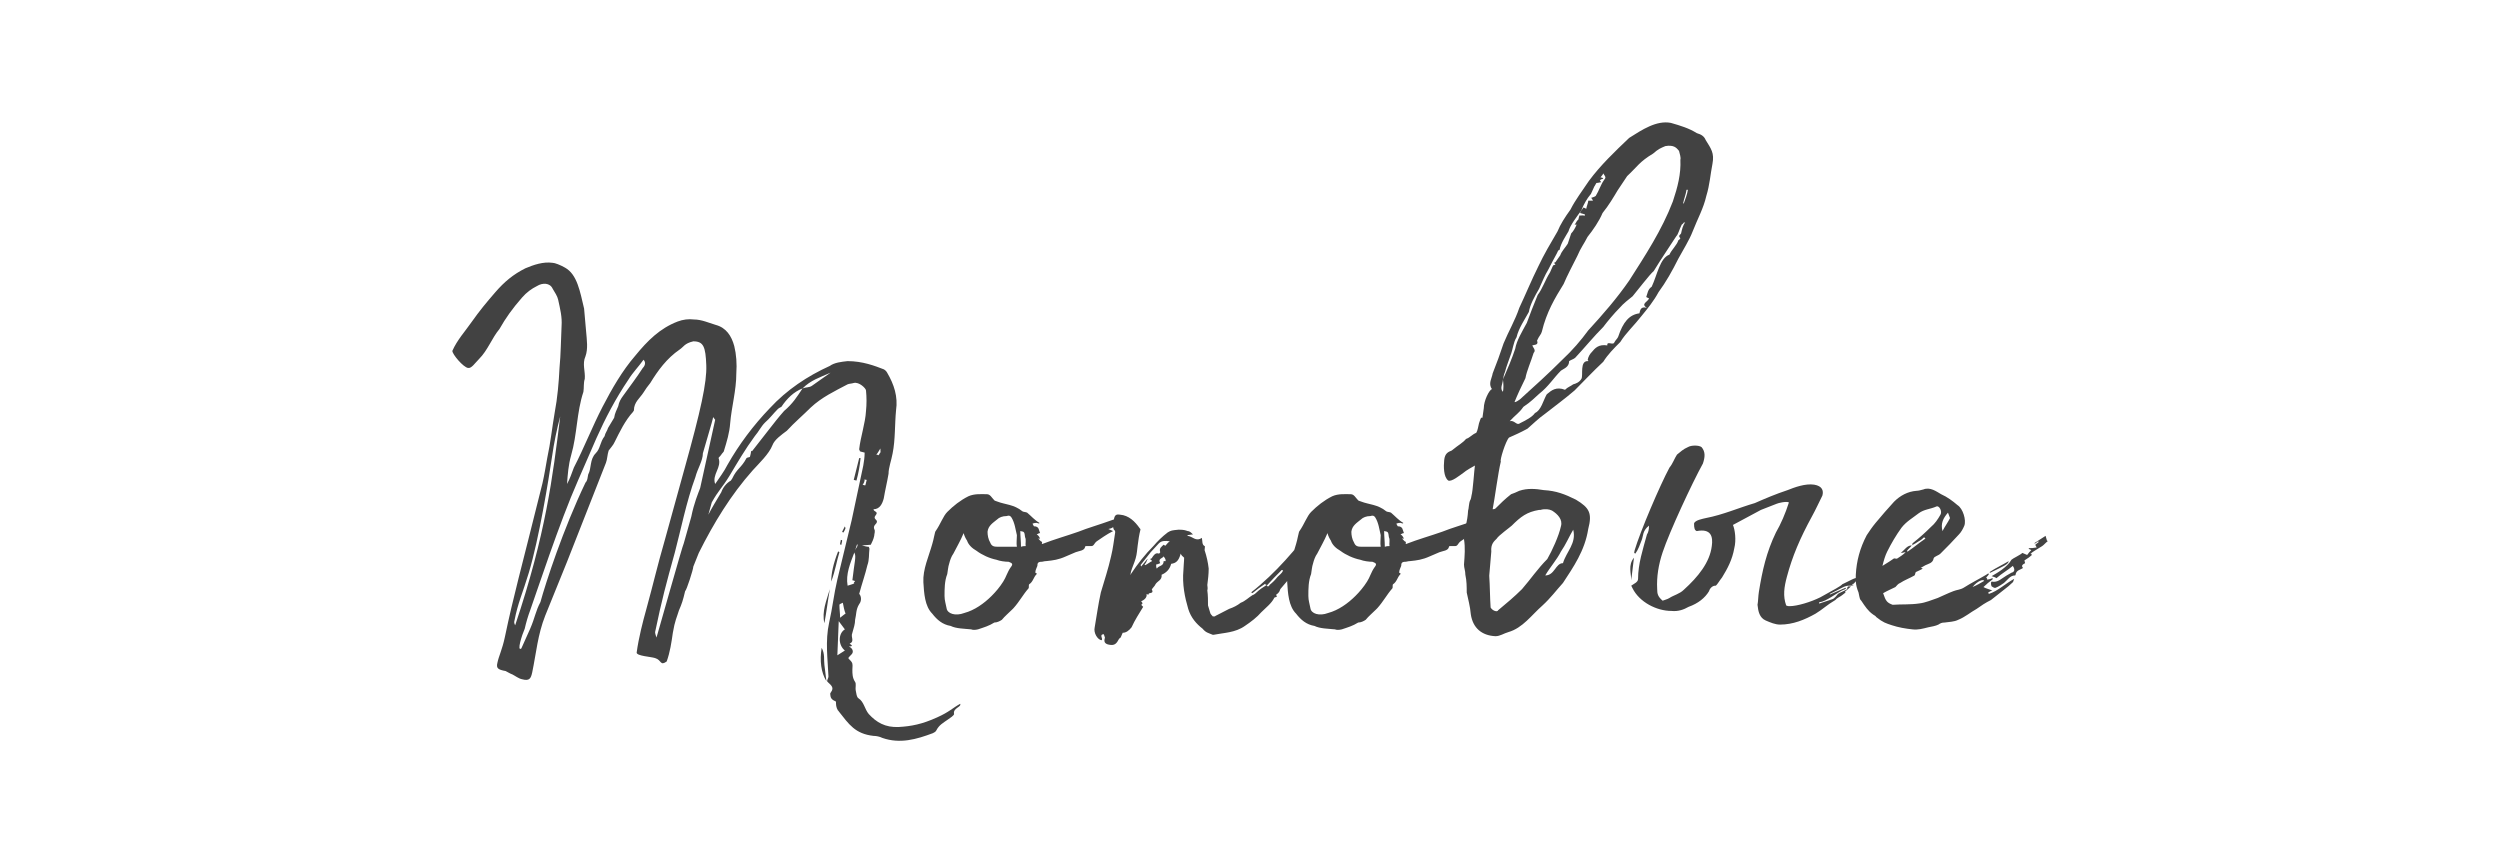<?xml version="1.0" encoding="UTF-8"?> <!-- Creator: CorelDRAW 2018 (64-Bit) --> <svg xmlns="http://www.w3.org/2000/svg" xmlns:xlink="http://www.w3.org/1999/xlink" xml:space="preserve" width="81mm" height="28mm" style="shape-rendering:geometricPrecision; text-rendering:geometricPrecision; image-rendering:optimizeQuality; fill-rule:evenodd; clip-rule:evenodd" viewBox="0 0 8100 2800"> <defs> <style type="text/css"> <![CDATA[ .fil0 {fill:#424242;fill-rule:nonzero} ]]> </style> </defs> <g id="Слой_x0020_1">  <g id="_2697708169472"> <path class="fil0" d="M3111.15 2280.24c-24.33,13.27 -35.39,26.54 -75.2,44.23 -48.65,22.12 -84.04,28.75 -123.85,30.97 -44.23,2.21 -72.98,-15.49 -97.31,-42.03 -13.27,-15.48 -15.48,-39.81 -33.18,-50.86 -6.63,-4.43 -6.63,-15.49 -8.84,-24.33 -2.21,-11.06 2.21,-22.12 -2.21,-28.75 -8.85,-13.27 -8.85,-26.54 -8.85,-39.81 0,-8.85 2.21,-17.7 -2.21,-24.33 -2.21,-4.42 -8.85,-8.85 -11.06,-13.27 4.42,-6.64 11.06,-11.06 13.27,-15.48 4.42,-8.85 -2.21,-17.7 -11.06,-22.12 15.48,0 8.85,-4.42 2.21,-8.85 17.7,-8.84 2.21,-19.9 8.85,-35.38 4.42,-15.48 8.85,-28.75 8.85,-42.02 4.42,-17.7 2.21,-33.18 13.27,-50.87 8.84,-11.06 6.63,-26.54 0,-33.18 8.84,-33.17 19.9,-64.13 26.54,-92.89 6.63,-17.69 4.42,-35.38 6.63,-53.08 0,0 0,-2.21 -2.21,-6.63 -6.64,0 -13.27,-2.21 -22.12,-4.42 8.85,0 22.12,-2.21 28.75,-2.21 4.43,-8.85 8.85,-17.7 11.06,-28.76 0,-6.63 4.43,-15.48 0,-22.11 -4.42,-13.27 8.85,-15.48 8.85,-24.33 0,-6.64 -13.27,-8.85 -4.42,-19.91 11.05,-13.27 -6.64,-11.05 -6.64,-19.9 19.91,0 28.75,-17.69 33.18,-35.39 4.42,-26.54 11.05,-53.08 15.48,-79.62 0,-19.9 8.84,-42.02 13.27,-66.35 8.84,-44.23 6.63,-92.89 11.05,-139.33 6.64,-44.23 -6.63,-84.04 -28.75,-121.64 -2.21,-4.42 -6.63,-8.85 -11.05,-11.06 -28.76,-11.06 -68.57,-26.54 -117.22,-26.54 -19.91,2.21 -42.02,4.42 -57.51,15.48 -72.98,33.18 -139.33,77.41 -194.62,137.13 -53.08,55.29 -99.52,117.21 -137.12,183.56 -11.06,22.12 -26.54,42.02 -39.81,61.93 -11.06,-30.96 22.11,-53.08 11.06,-84.04 0,-2.22 4.42,-4.43 8.84,-11.06 2.21,-4.43 8.85,-8.85 8.85,-13.27 8.85,-28.75 17.69,-57.51 19.9,-88.47 4.43,-53.08 19.91,-106.16 19.91,-161.45 2.21,-30.96 0,-61.93 -6.64,-88.47 -8.84,-33.17 -26.54,-59.71 -59.71,-68.56 -22.12,-6.63 -46.45,-17.69 -70.77,-17.69 -17.7,-2.21 -35.39,0 -53.08,6.64 -57.51,22.11 -97.32,61.92 -137.13,110.58 -42.02,48.65 -75.19,106.16 -106.15,165.87 -33.18,64.14 -59.72,132.7 -92.89,196.84 -6.64,17.69 -13.27,37.6 -22.12,53.08 2.21,-30.96 4.42,-61.93 13.27,-92.89 19.9,-68.56 17.69,-139.34 39.81,-205.68 2.21,-13.27 0,-28.76 4.42,-42.03 2.21,-24.32 -8.84,-48.65 2.21,-72.98 8.85,-24.33 4.43,-53.08 2.22,-79.62l-6.64 -75.2c-13.27,-55.29 -22.12,-110.58 -61.93,-132.69 -15.48,-8.85 -33.17,-15.49 -39.8,-15.49 -30.97,-4.42 -61.93,6.64 -88.47,17.7 -39.81,19.9 -68.56,44.23 -97.31,77.4 -28.76,33.18 -50.87,59.72 -77.41,97.32 -19.91,28.75 -46.45,57.5 -61.93,92.89 0,11.05 35.39,53.08 50.87,55.29 11.06,2.21 22.12,-15.48 35.39,-28.75 28.75,-28.76 42.02,-68.56 66.35,-97.32 19.9,-35.38 42.02,-66.35 72.98,-101.73 15.48,-17.7 30.96,-28.75 48.66,-37.6 17.69,-11.06 42.02,-11.06 50.87,8.85 6.63,11.05 15.48,24.32 17.69,35.38 6.63,30.97 13.27,55.29 11.06,86.26 -2.22,44.23 -2.22,88.46 -6.64,134.91 -2.21,46.44 -6.63,97.31 -15.48,143.75 -8.85,50.87 -13.27,97.32 -24.33,148.19 -4.42,24.32 -8.84,53.08 -15.48,81.83 -72.98,294.15 -92.89,360.5 -121.64,497.62 -8.85,42.02 -19.91,61.92 -24.33,84.04 -4.42,17.69 2.21,22.12 26.54,26.54 8.85,4.42 15.48,8.85 22.12,11.06 8.84,4.42 19.9,13.27 30.96,15.48 24.33,6.63 28.75,-2.21 33.18,-22.12 13.27,-64.13 17.69,-121.64 42.02,-183.56l70.77 -174.72 126.06 -320.69c4.43,-11.06 4.43,-26.54 8.85,-39.81 4.42,-6.64 15.48,-17.7 19.91,-28.75 15.48,-30.97 33.17,-68.57 59.71,-97.32 0,-2.21 2.21,-2.21 2.21,-4.42 0,-26.54 19.91,-39.81 30.96,-57.5 6.64,-11.06 13.27,-19.91 22.12,-30.97 24.33,-39.81 53.08,-79.62 95.1,-108.37 13.27,-8.84 15.48,-19.9 44.23,-26.54 33.18,0 39.81,17.7 42.03,77.41 2.21,55.29 -17.7,145.97 -70.78,336.17l-64.13 232.23c-24.33,84.04 -35.39,134.91 -59.72,223.37 -11.06,39.81 -24.33,90.68 -30.96,139.34 0,11.05 46.44,13.27 59.71,17.69 22.12,6.63 15.48,26.54 37.6,11.06 11.06,-30.97 15.48,-61.93 19.91,-92.89 6.63,-39.81 13.27,-50.87 19.9,-72.99 8.85,-19.9 13.27,-33.17 19.91,-61.92 4.42,-2.21 26.53,-70.78 26.53,-79.62l17.7 -44.24c48.65,-97.31 103.95,-187.99 174.72,-267.6 19.9,-22.12 53.08,-53.08 64.14,-81.84 6.63,-17.69 28.75,-33.17 46.44,-46.44 24.33,-26.54 53.08,-50.87 77.41,-75.2 35.39,-33.17 77.41,-53.08 119.43,-75.19 4.42,-2.21 13.27,-2.21 19.9,-4.43 17.7,-4.42 39.81,17.7 39.81,24.33 2.21,22.12 2.21,44.24 0,66.35 -2.21,39.81 -17.69,84.04 -22.11,123.85 0,2.22 2.21,4.43 2.21,6.64 4.42,2.21 8.84,2.21 15.48,4.42 0,15.48 -2.21,28.75 -4.42,42.02l-37.6 176.94 -46.45 192.41c-11.06,46.44 -15.48,90.68 -26.54,139.33 -13.27,59.72 -4.42,119.43 -2.21,174.72 0,4.43 -4.42,11.06 -4.42,15.48 8.84,11.06 26.54,17.7 11.06,37.6 -2.22,2.21 0,6.64 0,11.06 2.21,13.27 17.69,15.48 17.69,17.69 0,8.85 0,17.7 6.63,28.76 0,0 2.22,0 2.22,2.21 33.17,42.02 53.08,72.98 112.79,79.62 8.85,0 19.91,2.21 28.75,6.63 57.5,19.91 110.58,4.43 163.66,-15.48 4.43,-2.21 8.85,-4.42 11.06,-8.85 8.85,-17.69 22.12,-24.32 37.6,-35.38 6.64,-4.43 19.91,-13.27 19.91,-17.7 -4.43,-19.9 24.32,-22.11 19.9,-33.17zm-1028.42 -1088.13c-19.9,30.96 -42.02,59.71 -64.14,90.68 -6.63,8.84 -13.26,19.9 -15.48,33.17 -4.42,11.06 -11.05,22.12 -13.27,37.6l-19.9 33.17c-2.21,8.85 -8.85,15.48 -11.06,26.54 -15.48,19.91 -13.27,39.81 -28.75,55.29 -19.91,19.91 -13.27,48.66 -24.33,68.57 -2.21,11.05 -2.21,19.9 -8.85,26.53 -72.98,152.61 -128.27,322.91 -145.96,387.04 -15.49,28.76 -17.7,50.87 -33.18,86.26l-28.75 64.14c-15.48,11.05 2.21,-44.24 11.06,-64.14 4.42,-19.91 11.06,-42.02 17.69,-59.72 19.91,-55.29 95.1,-285.3 154.82,-420.21l59.71 -137.12c28.75,-64.14 61.93,-128.28 103.95,-190.2 13.27,-22.12 33.17,-42.03 48.65,-64.14 8.85,8.84 4.43,19.9 -2.21,26.54zm548.49 57.5c-8.84,6.64 -19.9,4.42 -30.96,8.85 -17.69,26.54 -30.96,48.65 -59.72,72.98 -17.69,19.91 -33.17,39.81 -48.65,59.72l-55.29 70.77c-4.43,-4.42 -2.21,4.42 -6.64,17.69 0,2.21 -8.84,2.21 -11.06,4.43 -17.69,33.17 -30.96,33.17 -46.44,66.34l-4.42 6.64c-15.49,8.85 -26.54,24.33 -30.97,37.6 -13.27,22.11 -33.17,55.29 -42.02,72.98l11.06 -39.81c22.12,-39.81 33.17,-46.44 57.5,-86.25 26.54,-44.23 50.87,-86.26 81.83,-128.28 13.27,-15.48 19.91,-30.96 33.18,-44.23 15.48,-13.27 26.54,-28.75 42.02,-44.23 2.21,-2.21 6.63,-4.43 11.06,-6.64 17.69,-26.54 39.81,-48.65 68.56,-59.71 26.54,-26.54 55.29,-35.39 90.68,-50.87 -24.33,17.69 -42.02,28.75 -59.72,42.02zm-964.28 760.81c11.06,-57.5 26.54,-88.47 46.45,-154.82 33.17,-110.58 64.14,-300.78 75.19,-375.98 6.64,-46.44 15.48,-88.46 26.54,-130.49 -24.32,196.84 -46.44,380.41 -145.97,676.77 -2.21,-4.42 -4.42,-8.85 -2.21,-15.48zm572.82 -336.17l-24.33 86.25c-2.21,0 -88.46,307.42 -88.46,305.21 -2.22,-6.64 -4.43,-13.27 -4.43,-17.69 22.12,-106.16 35.39,-154.82 64.14,-258.77 17.69,-66.35 37.6,-165.87 66.35,-243.28 6.63,-26.54 24.33,-53.08 24.33,-77.41 0,-2.21 33.17,-110.58 33.17,-117.21l6.64 8.84 -48.66 221.17c-6.63,17.69 -19.9,48.65 -28.75,92.89zm612.63 -221.17c0,8.85 2.21,13.27 -2.21,15.48 0,2.22 -2.22,4.43 -4.43,6.64 -2.21,-2.21 -4.42,-2.21 -6.63,-2.21 4.42,-4.43 6.63,-8.85 13.27,-19.91zm-68.56 30.97l-17.7 70.77 8.85 2.21c6.63,-24.33 11.06,-48.66 13.27,-72.98l-4.42 0zm17.69 68.56c2.21,2.21 4.42,2.21 6.63,2.21l-4.42 17.69c-2.21,0 -4.42,0 -8.85,-2.21 4.43,-4.42 6.64,-11.06 6.64,-17.69zm-64.14 152.6l-8.85 17.69c2.22,2.22 2.22,2.22 4.43,2.22 2.21,-4.43 6.63,-11.06 6.63,-15.49 0,0 -2.21,0 -2.21,-4.42zm-8.85 46.45c0,-2.22 -2.21,-2.22 -4.42,-2.22 0,4.43 -2.21,8.85 -2.21,13.27 0,2.22 2.21,2.22 4.42,2.22 0,-4.43 2.21,-8.85 2.21,-13.27zm48.66 11.05c4.42,6.64 -4.42,13.27 -6.63,19.91l6.63 -19.91zm-61.93 24.33c-15.48,39.81 -22.11,70.77 -22.11,97.31 13.27,-35.38 17.69,-66.35 26.54,-95.1 -2.21,-2.21 -2.21,-2.21 -4.43,-2.21zm53.08 2.21l0 2.21c6.64,11.06 0,28.76 -6.63,88.47 6.63,2.21 13.27,2.21 4.42,6.64 6.64,4.42 -6.63,6.63 -19.9,11.05 -6.64,-37.59 8.84,-72.98 22.11,-108.37zm-79.62 119.43c-11.05,37.6 -26.53,72.99 -17.69,110.58 6.64,-35.38 11.06,-72.98 17.69,-110.58zm33.18 92.89c0,-15.48 -2.21,-26.54 -2.21,-42.02 0,-2.21 6.63,-4.42 11.06,-6.63 2.21,11.05 4.42,24.32 8.84,35.38 -4.42,2.21 -8.84,6.64 -17.69,13.27zm15.48 106.16l-24.33 15.48 4.43 -110.58 19.9 26.54c-22.12,13.27 -22.12,50.87 0,68.56zm-75.19 -8.85c-6.64,42.03 -2.22,79.62 15.48,108.37l-6.64 -53.07c-2.21,-15.49 2.21,-35.39 -8.84,-55.3zm946.58 -415.79c-55.29,19.91 -81.83,26.54 -115.01,39.81 -37.6,13.27 -77.4,24.33 -117.21,39.81 -2.22,-2.21 0,-4.42 0,-6.63 -6.64,-2.21 -8.85,-8.85 -13.27,-11.06l6.63 0c-4.42,-8.85 -6.63,-11.06 -11.06,-13.27 4.43,-2.21 6.64,-4.42 11.06,-4.42 -4.42,-8.85 -2.21,-22.12 -19.9,-22.12 0,0 -4.43,-6.63 -4.43,-8.85 6.64,-2.21 8.85,-2.21 13.27,-2.21 2.21,0 8.85,4.43 8.85,0 -15.48,-8.84 -26.54,-22.11 -39.81,-33.17 -4.42,-2.21 -13.27,-2.21 -15.48,-4.43 -26.54,-22.11 -57.51,-22.11 -79.62,-30.96 -4.43,-2.21 -8.85,-2.21 -11.06,-4.42 -8.85,-8.85 -13.27,-19.91 -24.33,-19.91 -17.69,0 -39.81,-2.21 -59.71,6.64 -26.54,13.27 -48.66,30.96 -68.56,50.87 -13.27,13.27 -22.12,39.81 -37.6,61.92 -2.21,0 -6.64,28.75 -11.06,42.02 -11.06,39.81 -30.96,81.83 -28.75,123.86 2.21,35.38 4.42,77.4 28.75,101.73 15.48,19.91 33.17,35.39 59.71,39.81 17.7,8.85 44.24,8.85 66.35,11.06 4.43,2.21 13.27,2.21 22.12,0 19.91,-6.64 35.39,-11.06 53.08,-22.12 8.85,0 17.69,-4.42 24.33,-8.84 8.84,-11.06 22.11,-22.12 33.17,-33.18l4.43 -4.42c19.9,-22.12 30.96,-44.23 48.65,-64.14 2.21,-2.21 0,-11.06 2.21,-13.27 13.27,-8.85 13.27,-22.12 24.33,-33.17 0,0 0,-2.22 0,-2.22l-4.42 -2.21c0,-8.84 4.42,-15.48 6.63,-22.11 0,-8.85 2.22,-13.27 13.27,-13.27 4.43,0 8.85,-2.22 15.49,-2.22 22.11,-2.21 39.8,-4.42 64.13,-15.48l30.97 -13.27c11.05,-4.42 28.75,-4.42 30.96,-17.69 0,-2.21 2.21,-2.21 4.42,-2.21l15.48 0c8.85,0 8.85,-8.85 17.7,-15.48 13.27,-8.85 30.96,-22.12 53.08,-33.18l-15.48 -6.63c11.05,-2.21 13.27,-4.43 19.9,-8.85l0 -19.9 -2.21 -2.22zm-314.06 88.47l-61.92 0c-13.27,0 -19.91,-2.21 -24.33,-13.27 -6.64,-11.06 -8.85,-24.33 -8.85,-35.39 2.21,-19.9 17.7,-28.75 30.97,-39.81 6.63,-6.63 17.69,-11.05 30.96,-11.05 6.63,-2.22 11.06,-2.22 15.48,4.42 11.06,17.69 13.27,39.81 17.69,57.5 0,13.27 -2.21,26.54 0,37.6zm13.27 0c0,-17.69 -2.21,-35.39 -2.21,-50.87 13.27,2.21 13.27,2.21 15.48,19.91 4.43,8.84 0,19.9 2.22,28.75 -4.43,0 -8.85,0 -15.49,2.21zm-33.17 66.35c-11.06,15.48 -15.48,33.17 -24.33,46.44 -11.06,17.7 -24.33,33.18 -37.6,46.45 -24.32,24.33 -55.29,46.44 -88.46,55.29 -28.75,11.06 -55.29,2.21 -57.51,-15.48 -2.21,-13.27 -6.63,-24.33 -6.63,-39.81 0,-22.12 0,-48.66 8.85,-70.77 2.21,-11.06 2.21,-22.12 6.63,-35.39 2.21,-8.85 6.64,-22.12 13.27,-30.96 11.06,-22.12 22.12,-39.81 33.18,-66.35 2.21,8.84 6.63,17.69 11.05,24.33 4.43,13.27 15.49,24.32 30.97,33.17 17.69,13.27 42.02,24.33 64.13,28.75 11.06,4.42 28.76,6.64 39.81,6.64 11.06,4.42 15.49,6.63 6.64,17.69zm314.05 249.92c17.69,4.42 26.54,2.21 35.39,-15.49 2.21,-2.21 2.21,-4.42 6.63,-6.63l6.64 -15.48c11.05,0 19.9,-6.64 28.75,-17.7 11.06,-24.32 24.33,-44.23 37.6,-66.34l-6.64 -6.64c0,0 2.21,0 4.42,-4.42 0,-2.21 -2.21,-4.43 -4.42,-6.64 8.85,-4.42 19.91,-11.06 17.69,-24.33 2.22,2.22 4.43,2.22 6.64,2.22 -2.21,-8.85 17.69,0 11.06,-15.49 -4.43,0 8.84,-11.05 11.05,-17.69 6.64,-11.06 22.12,-13.27 19.91,-30.96 15.48,-6.64 26.54,-17.7 30.96,-35.39 15.48,-2.21 24.33,-8.85 30.97,-33.17 2.21,6.63 6.63,8.84 11.05,13.27 0,13.27 -2.21,28.75 -2.21,39.81 -4.42,46.44 4.43,88.46 15.48,126.06 8.85,28.75 26.54,48.66 46.45,64.14 11.06,13.27 17.69,13.27 33.17,19.9l2.22 0c33.17,-6.63 70.77,-6.63 101.73,-28.75 19.91,-13.27 39.81,-28.75 53.08,-44.23 15.48,-15.48 33.18,-28.75 42.02,-46.45 0,-2.21 6.64,-2.21 8.85,-4.42 -2.21,-2.21 -2.21,-6.63 -2.21,-6.63 11.06,-6.64 11.06,-13.27 13.27,-17.7l37.59 -44.23c8.85,-6.64 17.7,-17.69 22.12,-26.54 4.42,-8.85 4.42,-17.69 8.85,-28.75l-2.21 0 2.21 -28.75c6.63,-8.85 13.27,-19.91 19.9,-24.33l-11.06 0c6.64,-11.06 6.64,-11.06 15.49,-13.27 2.21,-2.21 2.21,-4.42 2.21,-4.42 -6.64,-6.64 2.21,-15.49 4.42,-19.91 2.21,-4.42 8.85,-11.06 11.06,-15.48 2.21,-2.21 0,-2.21 0,-2.21 -59.72,77.4 -123.85,154.81 -205.68,218.95 2.21,0 2.21,0 4.42,2.21 13.27,-11.06 28.75,-22.11 42.02,-30.96 -2.21,2.21 0,2.21 4.42,4.42 -11.05,6.64 -24.32,15.48 -33.17,24.33 -2.21,2.21 -6.64,6.64 -13.27,8.85 -11.06,6.63 -24.33,19.9 -37.6,24.33 -11.06,8.84 -24.33,15.48 -37.6,19.9 -37.59,19.9 -44.23,22.12 -46.44,24.33l-6.64 0c-2.21,-2.21 -8.84,-8.85 -8.84,-13.27l-6.64 -22.12c0,-15.48 0,-33.17 -2.21,-48.65 2.21,-6.64 0,-13.27 0,-17.7 2.21,-17.69 4.42,-35.38 4.42,-53.08 -2.21,-19.9 -6.63,-39.81 -13.27,-59.71 0,-6.64 2.22,-13.27 0,-13.27 -8.84,-4.42 -6.63,-15.48 -8.84,-26.54 -19.91,13.27 -28.75,-4.42 -46.45,-6.64l0 -2.21c4.43,0 11.06,-2.21 17.7,-2.21 -6.64,-6.63 -11.06,-11.06 -17.7,-11.06 -6.63,-2.21 -11.06,-4.42 -28.75,-4.42 -22.12,2.21 -24.33,2.21 -35.39,8.85 -17.69,13.27 -33.17,28.75 -46.44,44.23 -26.54,26.54 -50.87,57.5 -72.98,90.68 0,2.21 0,0 -2.22,2.21 2.22,-4.43 2.22,-6.64 2.22,-8.85 4.42,-15.48 11.05,-28.75 15.48,-44.23 4.42,-15.48 4.42,-26.54 6.63,-42.02 2.21,-17.7 4.43,-33.18 8.85,-50.87 0,-2.21 0,-2.21 -2.21,-4.42 -15.48,-22.12 -35.39,-42.03 -64.14,-44.24 -13.27,-2.21 -17.69,2.21 -19.91,17.7 -2.21,13.27 -4.42,26.54 2.22,33.17 2.21,0 2.21,4.42 2.21,6.64 -4.43,26.54 -6.64,50.86 -13.27,77.4 -8.85,39.81 -22.12,79.62 -33.18,117.22 -8.84,39.81 -13.27,75.2 -19.9,112.79 -4.43,17.7 8.84,39.81 22.11,42.03 6.64,-4.43 -8.84,-17.7 6.64,-19.91 2.21,2.21 2.21,6.64 4.42,11.06 -2.21,8.85 -4.42,17.69 8.85,22.12zm108.37 -252.13c0,-4.43 -2.21,-4.43 -2.21,-4.43l33.17 -42.02 26.54 -28.75c8.85,-8.84 19.91,-8.84 35.39,-6.63 -6.64,4.42 -11.06,11.06 -13.27,13.27 0,2.21 -4.42,0 -6.64,-2.21 -6.63,6.63 -15.48,11.05 -11.05,24.32 0,0 -2.22,4.43 -4.43,4.43 -11.06,-4.43 -17.69,6.63 -22.11,13.27 0,2.21 -2.21,2.21 -6.64,4.42 2.21,2.21 4.43,2.21 6.64,6.63 -8.85,4.43 -13.27,8.85 -22.12,13.27l-2.21 -2.21c4.42,-4.42 6.63,-8.84 8.85,-15.48 0,0 2.21,-2.21 0,-2.21l-19.91 24.33zm50.87 6.63c-2.21,-4.42 -2.21,-6.63 -2.21,-13.27 2.21,0 8.84,-2.21 13.27,-4.42 -8.85,-15.48 8.84,-15.48 11.05,-22.12 2.22,4.43 6.64,6.64 6.64,15.48l-6.64 0c0,17.7 -15.48,13.27 -22.11,24.33zm360.5 57.51c-2.21,0 -2.21,0 -4.43,-2.22 15.49,-17.69 30.97,-33.17 48.66,-50.86 2.21,0 4.42,2.21 4.42,2.21 -4.42,8.84 -11.05,13.27 -17.69,19.9 -8.85,11.06 -15.48,17.7 -26.54,26.54 0,2.21 -2.21,4.43 -4.42,4.43zm678.98 -216.75c-55.29,19.91 -81.83,26.54 -115.01,39.81 -37.6,13.27 -77.4,24.33 -117.21,39.81 -2.22,-2.21 0,-4.42 0,-6.63 -6.64,-2.21 -8.85,-8.85 -13.27,-11.06l6.63 0c-4.42,-8.85 -6.63,-11.06 -11.06,-13.27 4.43,-2.21 6.64,-4.42 11.06,-4.42 -4.42,-8.85 -2.21,-22.12 -19.9,-22.12 0,0 -4.43,-6.63 -4.43,-8.85 6.64,-2.21 8.85,-2.21 13.27,-2.21 2.21,0 8.85,4.43 8.85,0 -15.48,-8.84 -26.54,-22.11 -39.81,-33.17 -4.42,-2.21 -13.27,-2.21 -15.48,-4.43 -26.54,-22.11 -57.51,-22.11 -79.62,-30.96 -4.43,-2.21 -8.85,-2.21 -11.06,-4.42 -8.85,-8.85 -13.27,-19.91 -24.33,-19.91 -17.69,0 -39.81,-2.21 -59.71,6.64 -26.54,13.27 -48.66,30.96 -68.56,50.87 -13.27,13.27 -22.12,39.81 -37.6,61.92 -2.21,0 -6.64,28.75 -11.06,42.02 -11.06,39.81 -30.96,81.83 -28.75,123.86 2.21,35.38 4.42,77.4 28.75,101.73 15.48,19.91 33.17,35.39 59.71,39.81 17.7,8.85 44.24,8.85 66.35,11.06 4.43,2.21 13.27,2.21 22.12,0 19.91,-6.64 35.39,-11.06 53.08,-22.12 8.85,0 17.69,-4.42 24.33,-8.84 8.84,-11.06 22.11,-22.12 33.17,-33.18l4.43 -4.42c19.9,-22.12 30.96,-44.23 48.65,-64.14 2.21,-2.21 0,-11.06 2.21,-13.27 13.27,-8.85 13.27,-22.12 24.33,-33.17 0,0 0,-2.22 0,-2.22l-4.42 -2.21c0,-8.84 4.42,-15.48 6.63,-22.11 0,-8.85 2.22,-13.27 13.27,-13.27 4.43,0 8.85,-2.22 15.49,-2.22 22.11,-2.21 39.8,-4.42 64.13,-15.48l30.97 -13.27c11.05,-4.42 28.75,-4.42 30.96,-17.69 0,-2.21 2.21,-2.21 4.42,-2.21l15.48 0c8.85,0 8.85,-8.85 17.7,-15.48 13.27,-8.85 30.96,-22.12 53.08,-33.18l-15.48 -6.63c11.05,-2.21 13.27,-4.43 19.9,-8.85l0 -19.9 -2.21 -2.22zm-314.06 88.47l-61.92 0c-13.27,0 -19.91,-2.21 -24.33,-13.27 -6.64,-11.06 -8.85,-24.33 -8.85,-35.39 2.21,-19.9 17.7,-28.75 30.97,-39.81 6.63,-6.63 17.69,-11.05 30.96,-11.05 6.63,-2.22 11.06,-2.22 15.48,4.42 11.06,17.69 13.27,39.81 17.69,57.5 0,13.27 -2.21,26.54 0,37.6zm13.27 0c0,-17.69 -2.21,-35.39 -2.21,-50.87 13.27,2.21 13.27,2.21 15.48,19.91 4.43,8.84 0,19.9 2.22,28.75 -4.43,0 -8.85,0 -15.49,2.21zm-33.17 66.35c-11.06,15.48 -15.48,33.17 -24.33,46.44 -11.06,17.7 -24.33,33.18 -37.6,46.45 -24.32,24.33 -55.29,46.44 -88.46,55.29 -28.75,11.06 -55.29,2.21 -57.51,-15.48 -2.21,-13.27 -6.63,-24.33 -6.63,-39.81 0,-22.12 0,-48.66 8.85,-70.77 2.21,-11.06 2.21,-22.12 6.63,-35.39 2.21,-8.85 6.64,-22.12 13.27,-30.96 11.06,-22.12 22.12,-39.81 33.18,-66.35 2.21,8.84 6.63,17.69 11.05,24.33 4.43,13.27 15.49,24.32 30.97,33.17 17.69,13.27 42.02,24.33 64.13,28.75 11.06,4.42 28.76,6.64 39.81,6.64 11.06,4.42 15.49,6.63 6.64,17.69z"></path> <path class="fil0" d="M5526.27 453.42c-4.42,-11.06 -13.27,-17.7 -28.75,-22.12 -24.33,-15.48 -53.08,-24.33 -84.05,-33.17 -46.44,-8.85 -92.89,22.11 -134.91,48.65 -46.44,44.23 -92.89,88.47 -130.48,139.34 -22.12,33.17 -44.24,61.92 -59.72,92.88 -17.69,24.33 -33.17,48.66 -42.02,70.78 -22.12,37.6 -44.23,75.19 -61.93,112.79 -22.11,44.23 -42.02,92.89 -61.92,134.91 -13.27,39.81 -35.39,77.41 -50.87,115.01 -11.06,33.17 -22.12,64.14 -35.39,97.31 -2.21,15.48 -15.48,33.18 -2.21,50.87 -8.84,2.21 -26.54,37.6 -26.54,61.93l-4.42 30.96 -4.42 0c-4.43,8.84 -4.43,13.27 -6.64,17.69 -2.21,8.85 -4.42,24.33 -8.85,30.96 -15.48,6.64 -19.9,15.49 -33.17,19.91 -11.06,13.27 -22.12,17.69 -46.45,37.6 -11.05,4.42 -22.11,8.84 -24.32,30.96 -2.22,19.91 -2.22,55.29 13.27,66.35 11.05,4.42 35.38,-15.48 50.86,-26.54 4.43,-4.42 26.54,-17.69 35.39,-22.12 -2.21,13.27 -6.63,84.05 -11.06,97.32 0,2.21 -2.21,13.27 -4.42,15.48 -4.42,8.84 -4.42,28.75 -6.64,33.17 -2.21,39.81 -11.05,53.08 -13.27,92.89 4.43,26.54 2.22,53.08 0,81.83 0,11.06 4.43,19.91 4.43,33.18 4.42,19.9 4.42,39.81 4.42,57.5 4.42,22.12 11.06,44.23 13.27,70.77 6.64,44.24 35.39,68.56 79.62,70.78 15.48,0 26.54,-8.85 42.02,-13.27 46.45,-13.27 75.2,-55.3 110.58,-86.26 26.54,-24.33 44.24,-48.65 66.35,-72.98 33.18,-50.87 70.78,-103.95 81.83,-174.72 13.27,-50.87 4.43,-68.56 -39.81,-95.1 -35.38,-17.7 -64.13,-28.76 -103.94,-30.97 -26.54,-4.42 -53.08,-6.63 -79.62,2.21 -8.85,4.43 -19.91,8.85 -26.54,11.06 -19.91,15.48 -35.39,30.97 -50.87,46.45 -2.21,2.21 -8.85,2.21 -8.85,2.21 6.64,-33.18 17.7,-119.43 26.54,-154.82 -4.42,-2.21 15.48,-66.35 26.54,-77.4 19.91,-8.85 35.39,-15.49 59.72,-28.76 15.48,-13.27 35.38,-33.17 57.5,-48.65 30.96,-24.33 64.14,-48.66 95.1,-75.2 28.75,-28.75 59.72,-61.92 92.89,-92.89 15.48,-24.33 33.18,-42.02 55.29,-64.14 17.7,-28.75 46.45,-55.29 68.56,-84.04 19.91,-24.33 39.81,-48.65 55.29,-77.41 24.33,-33.17 44.24,-68.56 64.14,-108.37 15.48,-28.75 35.39,-59.71 46.45,-88.46 15.48,-39.81 35.38,-75.2 44.23,-115.01 11.06,-35.38 13.27,-70.77 19.9,-103.95 6.64,-35.38 -4.42,-48.65 -22.11,-77.4zm-285.3 163.66l30.96 -46.45c33.17,-30.96 39.81,-46.44 84.04,-72.98 17.69,-15.48 24.33,-17.69 39.81,-24.33 26.54,-4.42 35.39,4.42 44.23,15.48 2.22,8.85 6.64,22.12 4.43,28.75 2.21,46.45 -8.85,88.47 -24.33,134.92 -35.39,92.88 -90.68,176.93 -141.55,256.55 -39.81,57.5 -84.04,108.37 -132.7,161.45 -24.32,33.17 -50.86,64.13 -84.04,95.1 -46.44,46.44 -90.68,86.25 -137.12,128.27 -6.64,4.43 -8.85,6.64 -15.48,8.85l-2.21 0c8.84,-22.12 22.11,-50.87 35.38,-77.41 4.43,-24.33 17.7,-53.08 26.54,-81.83 8.85,-8.85 -2.21,-17.69 -4.42,-24.33 4.42,-2.21 22.12,0 15.48,-15.48 6.64,-15.48 13.27,-19.9 15.48,-28.75 15.48,-64.14 42.02,-108.37 70.78,-154.82 11.05,-26.54 28.75,-59.71 44.23,-90.67 11.06,-26.54 22.11,-39.81 33.17,-61.93 17.7,-22.12 37.6,-50.87 48.66,-77.41 19.9,-24.33 35.39,-50.86 48.66,-72.98zm-371.56 652.44c-11.06,-11.06 0,-26.54 0,-39.81 2.21,-6.64 2.21,-15.49 6.63,-24.33 4.43,-17.7 13.27,-39.81 17.7,-53.08 8.84,-22.12 8.84,-42.02 19.9,-59.72 6.64,-28.75 26.54,-57.5 39.81,-81.83 4.42,-24.33 17.69,-48.65 33.18,-75.19 11.05,-24.33 17.69,-42.03 30.96,-64.14 17.69,-35.39 26.54,-48.66 30.96,-59.72l4.43 -2.21c4.42,-22.11 19.9,-44.23 28.75,-59.71 6.63,-22.12 26.54,-46.45 42.02,-68.56 6.63,-17.7 17.69,-37.6 30.96,-53.08l11.06 -24.33c2.21,-2.21 2.21,-4.42 6.63,-11.06 6.64,0 11.06,-2.21 15.49,-2.21l-4.43 -6.64c6.64,-4.42 8.85,-4.42 11.06,-4.42 -2.21,-4.42 -4.42,-4.42 -8.85,-4.42 2.22,-4.43 6.64,-6.64 8.85,-13.27 8.85,13.27 8.85,13.27 2.21,22.11 -11.06,15.49 -15.48,33.18 -26.54,50.87 -2.21,2.21 -8.84,4.43 -15.48,6.64 2.21,0 4.42,4.42 6.64,8.84l-15.49 0c0,6.64 -4.42,15.48 -6.63,26.54 -2.21,-2.21 -4.42,-2.21 -8.85,-4.42 -2.21,4.42 -8.84,11.06 -11.06,17.69l15.49 4.43 0 4.42c-8.85,-2.21 -15.49,0 -19.91,0 2.21,0 2.21,4.42 0,6.63 0,2.22 0,6.64 -4.42,8.85 -2.21,2.21 -4.43,8.85 -8.85,13.27l6.64 0c-4.43,11.06 -11.06,22.12 -17.7,28.75l-11.05 33.18c-6.64,11.06 -19.91,24.33 -24.33,37.6l-15.48 22.11 -4.43 2.21 4.43 6.64c-4.43,0 -6.64,0 -8.85,4.42l-8.85 19.91c-15.48,24.32 -24.33,53.08 -39.81,72.98 -13.27,33.18 -24.33,59.72 -35.38,90.68 -15.49,28.75 -33.18,57.5 -37.6,84.04 -11.06,33.18 -24.33,64.14 -39.81,99.53 2.21,13.27 2.21,30.96 0,39.81zm586.09 -610.42l-2.22 0c2.22,-13.27 8.85,-28.75 11.06,-44.23l4.43 0c-2.22,15.48 -8.85,30.96 -13.27,44.23zm-8.85 97.31c-2.21,4.43 -11.06,6.64 -2.21,15.48 0,0 -2.21,4.43 -6.64,6.64 -4.42,15.48 -22.11,30.96 -28.75,46.44 -30.96,11.06 -39.81,66.35 -57.5,103.95 -13.27,8.85 -13.27,22.12 -17.7,33.18 2.22,2.21 4.43,2.21 8.85,4.42 -2.21,11.06 -28.75,17.69 -6.63,30.96 -22.12,-6.63 -22.12,11.06 -24.33,17.7 -33.18,4.42 -53.08,28.75 -68.56,75.19 -2.21,6.64 -8.85,11.06 -13.27,19.91 -4.43,8.84 -24.33,-6.64 -22.12,8.84 -28.75,-4.42 -39.81,8.85 -50.87,22.12 -4.42,4.42 -11.06,13.27 -13.27,26.54 0,-2.21 2.21,0 2.21,0l0 2.21c-28.75,-2.21 -15.48,46.45 -22.11,57.5 -6.64,11.06 -17.7,15.49 -26.54,17.7 -8.85,6.63 -17.69,8.84 -26.54,17.69 -28.75,-11.06 -44.23,2.21 -57.5,13.27l-2.22 2.21c-11.05,19.91 -17.69,50.87 -37.59,59.72 -8.85,13.27 -30.97,24.32 -48.66,33.17 -11.06,8.85 -17.69,-11.06 -33.18,-6.63 19.91,-22.12 28.76,-24.33 44.24,-46.45 26.54,-17.69 35.38,-28.75 50.87,-42.02 30.96,-24.33 46.44,-50.87 70.77,-75.2 8.85,-6.63 26.54,-11.05 26.54,-30.96 6.63,-4.42 15.48,-6.63 19.9,-11.06 30.97,-33.17 59.72,-68.56 90.68,-99.52 13.27,-17.69 35.39,-44.23 53.08,-61.93 11.06,-13.27 30.96,-28.75 42.02,-37.6 13.27,-15.48 55.29,-70.77 68.56,-81.83 24.33,-39.81 48.66,-75.19 72.99,-112.79 6.63,-6.64 8.84,-19.91 17.69,-37.6 0,0 4.42,-2.21 6.64,-6.63l4.42 0c-6.64,6.63 -11.06,24.32 -13.27,35.38zm-303 411.37c0,0 0,0 0,0zm-294.15 577.24c4.43,-8.85 44.24,-37.6 48.66,-42.02 28.75,-28.75 48.66,-44.23 88.47,-50.87l4.42 0c15.48,-4.42 28.75,-2.21 37.6,2.21 17.69,11.06 35.38,28.75 28.75,50.87 -6.64,30.96 -28.75,79.62 -44.23,106.16 -30.97,30.96 -53.08,64.14 -81.84,97.31 -24.32,24.33 -50.86,46.45 -77.4,68.56 -2.21,6.64 -17.7,2.22 -24.33,-8.84 -2.21,-30.97 -2.21,-70.78 -4.42,-101.74 0,0 0,-2.21 0,-2.21l6.63 -77.41c-2.21,-24.33 8.85,-33.17 17.69,-42.02zm214.53 79.62c-24.32,0 -26.54,39.81 -57.5,39.81 15.48,-26.54 37.6,-50.87 50.87,-77.41 15.48,-22.11 26.54,-48.65 39.81,-70.77 11.06,44.23 -22.12,70.77 -33.18,108.37zm703.31 199.05c42.02,0 79.62,-15.48 115,-35.39 22.12,-13.27 37.6,-28.75 64.14,-44.23l4.42 -4.42 6.64 -4.43c8.85,-4.42 13.27,-8.84 22.12,-15.48l-2.22 -2.21 19.91 -17.69 -8.85 0c-6.63,4.42 0,6.63 -6.63,11.05 -13.27,6.64 -19.91,8.85 -26.54,13.27 -4.43,4.43 -11.06,15.49 -19.91,17.7l-39.81 13.27 -2.21 0c0,-2.21 2.21,-4.43 2.21,-4.43 19.91,0 59.72,-33.17 77.41,-39.81 6.64,-2.21 8.85,-2.21 6.64,-6.63l-50.87 22.12 0 -2.22c37.6,-17.69 46.44,-26.54 61.92,-26.54 2.22,0 13.27,0 15.49,-2.21 -8.85,-2.21 -6.64,-2.21 0,-4.42l15.48 -17.69 -2.21 0c-6.64,-4.43 -26.54,8.84 -50.87,19.9 -2.21,4.42 -26.54,17.69 -70.78,42.02 -30.96,15.48 -75.19,28.75 -99.52,28.75 -4.42,0 -6.63,0 -11.06,-2.21 -11.06,-30.96 -6.63,-59.71 2.21,-92.89 17.7,-66.35 42.02,-123.85 81.83,-196.83 11.06,-19.91 22.12,-44.24 33.18,-66.35 4.42,-15.49 0,-30.97 -26.54,-35.39 -28.75,-4.42 -64.14,8.85 -86.25,17.69 -39.81,13.27 -70.78,26.54 -106.16,42.02 -53.08,15.49 -101.74,37.6 -159.24,48.66 -8.85,2.21 -35.39,6.64 -37.6,17.69 0,15.49 2.21,22.12 8.85,24.33 46.44,-8.84 53.08,17.7 48.65,48.66 -6.63,53.08 -44.23,99.52 -90.68,141.54 -13.27,13.27 -33.17,17.7 -46.44,26.54 -6.64,4.43 -17.69,6.64 -22.12,8.85 -15.48,-13.27 -17.69,-22.12 -17.69,-37.6 -2.21,-39.81 4.42,-79.62 17.69,-119.43 22.12,-66.35 95.1,-223.37 130.49,-287.51 6.64,-19.91 8.85,-37.6 -4.42,-53.08 -8.85,-6.64 -33.18,-6.64 -44.24,0 -15.48,6.63 -24.32,15.48 -35.38,24.33 -8.85,13.27 -13.27,28.75 -24.33,42.02 -30.96,57.5 -95.1,207.89 -112.79,267.61 0,4.42 -4.43,8.84 2.21,11.06 11.06,-15.49 13.27,-26.54 19.9,-42.02 6.64,-15.49 2.21,-30.97 24.33,-48.66 0,13.27 -2.21,22.12 -6.63,28.75 -13.27,48.66 -28.76,95.1 -28.76,143.76 0,11.06 -13.27,15.48 -22.11,22.11l4.42 8.85c22.12,44.23 77.41,72.99 126.06,72.99 22.12,2.21 39.81,-4.43 55.3,-13.27 30.96,-11.06 53.08,-28.76 66.35,-50.87 2.21,-8.85 11.05,-17.7 19.9,-17.7l2.21 0c6.64,-6.63 11.06,-15.48 19.91,-26.54 17.69,-28.75 33.17,-57.5 39.81,-95.1 6.63,-26.54 2.21,-59.71 -4.43,-75.19l90.68 -48.66 50.87 -19.9c4.42,-2.22 30.96,-8.85 39.81,-4.43 -11.06,35.39 -26.54,70.78 -42.02,97.32 -30.97,64.13 -44.24,123.85 -55.29,192.41 -2.22,13.27 -2.22,30.96 -4.43,42.02 2.21,22.12 6.64,42.02 26.54,50.87 15.48,6.63 30.97,13.27 46.45,13.27zm-482.14 -143.76l8.84 -72.98c-19.9,24.32 -8.84,50.86 -8.84,72.98zm1156.69 39.81c4.43,-2.21 6.64,-4.42 13.27,-6.63 -11.05,-4.43 -22.11,-6.64 -28.75,-11.06 8.85,-8.85 19.91,-17.7 28.75,-24.33 2.22,-2.21 2.22,-2.21 0,-4.42 -4.42,2.21 -11.05,4.42 -17.69,4.42 2.21,-2.21 0,-4.42 -2.21,-6.64 2.21,-2.21 6.63,-6.63 8.85,-11.05 0,0 0,0 -2.22,-2.22l-6.63 4.43c-22.12,13.27 -48.66,26.54 -72.99,42.02 -11.05,6.63 -22.11,6.63 -33.17,11.06 -17.69,6.63 -35.39,15.48 -50.87,22.11 -19.9,6.64 -39.81,15.49 -59.71,17.7 -28.75,4.42 -57.51,2.21 -86.26,4.42 -17.69,-6.63 -22.11,-11.06 -30.96,-37.6 15.48,-8.84 22.12,-11.06 39.81,-19.9 4.42,-4.43 8.85,-11.06 15.48,-13.27 13.27,-8.85 30.96,-15.48 46.45,-24.33 2.21,-2.21 2.21,-8.85 4.42,-11.06 8.85,-4.42 15.48,-6.63 22.12,-11.06 0,0 -2.22,-2.21 -6.64,-2.21l15.48 -8.85c8.85,-4.42 24.33,-6.63 26.54,-22.11 2.21,-6.64 15.48,-8.85 22.12,-15.48 19.9,-19.91 39.81,-39.81 59.71,-61.93 6.64,-6.63 13.27,-17.69 17.7,-28.75 6.63,-17.69 -4.43,-55.29 -22.12,-66.35 -15.48,-13.27 -33.18,-26.54 -53.08,-35.39 -15.48,-8.84 -35.39,-24.33 -57.5,-15.48 -8.85,2.21 -15.48,4.42 -22.12,4.42 -28.75,2.22 -53.08,15.49 -72.98,35.39 -19.91,22.12 -39.81,44.23 -59.72,68.56 -11.06,13.27 -19.9,26.54 -28.75,39.81 -22.12,42.02 -33.17,84.04 -35.39,128.28 0,15.48 -2.21,30.96 8.85,57.5 4.42,22.12 4.42,22.12 8.85,26.54 13.27,19.91 22.11,33.18 37.59,44.23 2.22,2.21 8.85,4.43 11.06,8.85 22.12,17.69 30.97,19.9 50.87,26.54 19.91,6.63 44.23,11.06 66.35,13.27 17.69,2.21 33.18,-2.21 50.87,-6.64 11.06,-2.21 24.33,-4.42 33.17,-8.84 6.64,-4.43 11.06,-6.64 19.91,-6.64 15.48,-2.21 30.96,-2.21 44.23,-8.84 22.12,-8.85 39.81,-24.33 59.72,-35.39 15.48,-11.06 28.75,-19.9 46.44,-28.75l42.02 -33.18c8.85,-6.63 19.91,-15.48 28.75,-24.32 2.21,-2.22 2.21,-6.64 4.43,-11.06 -28.76,15.48 -53.08,39.81 -81.83,48.65 0,0 -2.22,-2.21 -2.22,-4.42zm-327.32 -132.7c13.27,-26.54 28.75,-53.08 46.44,-77.41 15.49,-19.9 35.39,-30.96 55.3,-46.44 17.69,-13.27 37.59,-13.27 57.5,-22.12 8.84,-4.42 19.9,15.48 13.27,26.54 -8.85,15.48 -17.7,28.75 -30.97,39.81 -19.9,19.91 -37.59,35.39 -59.71,53.08 0,2.21 0,4.43 -2.21,6.64 8.85,-4.43 15.48,-8.85 22.12,-13.27 8.84,-4.43 13.27,-8.85 17.69,-13.27l4.42 4.42c-19.9,13.27 -37.6,28.75 -57.5,42.02 -2.21,0 -2.21,-2.21 -2.21,-2.21 4.42,-6.64 11.06,-11.06 15.48,-17.69 -15.48,0 -22.12,13.27 -35.39,24.32 6.64,0 8.85,-2.21 15.48,-2.21 -8.84,8.85 -19.9,15.48 -26.54,19.91 -2.21,2.21 -6.63,0 -11.05,0 -8.85,6.63 -19.91,13.27 -37.6,24.33 4.42,-17.7 8.84,-33.18 15.48,-46.45zm196.84 -126.06l6.63 17.69c-6.63,13.27 -17.69,28.75 -24.33,42.02 -6.63,-24.33 2.21,-42.02 17.7,-59.71zm305.2 108.37c6.64,-4.42 11.06,-11.06 17.7,-15.48 0,-2.21 -2.21,-2.21 -2.21,-2.21l-4.43 -15.49 -37.6 24.33 4.43 0 8.84 -6.63 2.22 2.21 -11.06 8.85c0,2.21 2.21,4.42 4.42,8.84 -11.06,2.21 -17.69,2.21 -24.33,2.21l-2.21 2.21c4.42,2.22 6.64,2.22 8.85,4.43 -4.43,4.42 -8.85,8.84 -13.27,15.48l-15.48 -6.64c-6.64,6.64 -30.97,17.7 -35.39,22.12 -13.27,24.33 -48.66,44.23 -64.14,53.08 6.64,2.21 13.27,4.42 15.48,6.64 17.7,-15.49 37.6,-26.54 53.08,-39.81 8.85,13.27 4.43,19.9 -4.42,22.11l-15.48 8.85c-15.48,8.85 -28.75,24.33 -48.66,19.9 0,0 -2.21,2.22 -2.21,4.43 0,2.21 0,6.63 2.21,11.06 4.43,2.21 8.85,6.63 13.27,4.42 11.06,-4.42 19.91,-11.06 26.54,-15.48 11.06,-8.85 19.91,-24.33 35.39,-24.33 2.21,0 2.21,-2.21 2.21,-2.21 2.21,-15.48 15.48,-15.48 24.33,-22.12 -6.64,-6.63 -2.21,-11.06 6.63,-15.48l-2.21 -8.85c11.06,-6.63 19.91,-13.27 24.33,-17.69 0,0 -2.21,-2.21 -2.21,-4.42 0,0 -2.21,0 -2.21,2.21l0 -2.21c11.05,-8.85 24.32,-15.49 37.59,-24.33zm-168.08 86.25c44.23,-22.11 57.5,-26.54 59.71,-37.6 -22.11,13.27 -42.02,22.12 -61.92,35.39 0,0 0,2.21 2.21,2.21zm-57.5 46.45c15.48,-19.91 35.38,-26.54 37.59,-19.91 -11.05,6.64 -22.11,13.27 -37.59,19.91z"></path> </g> </g> </svg> 